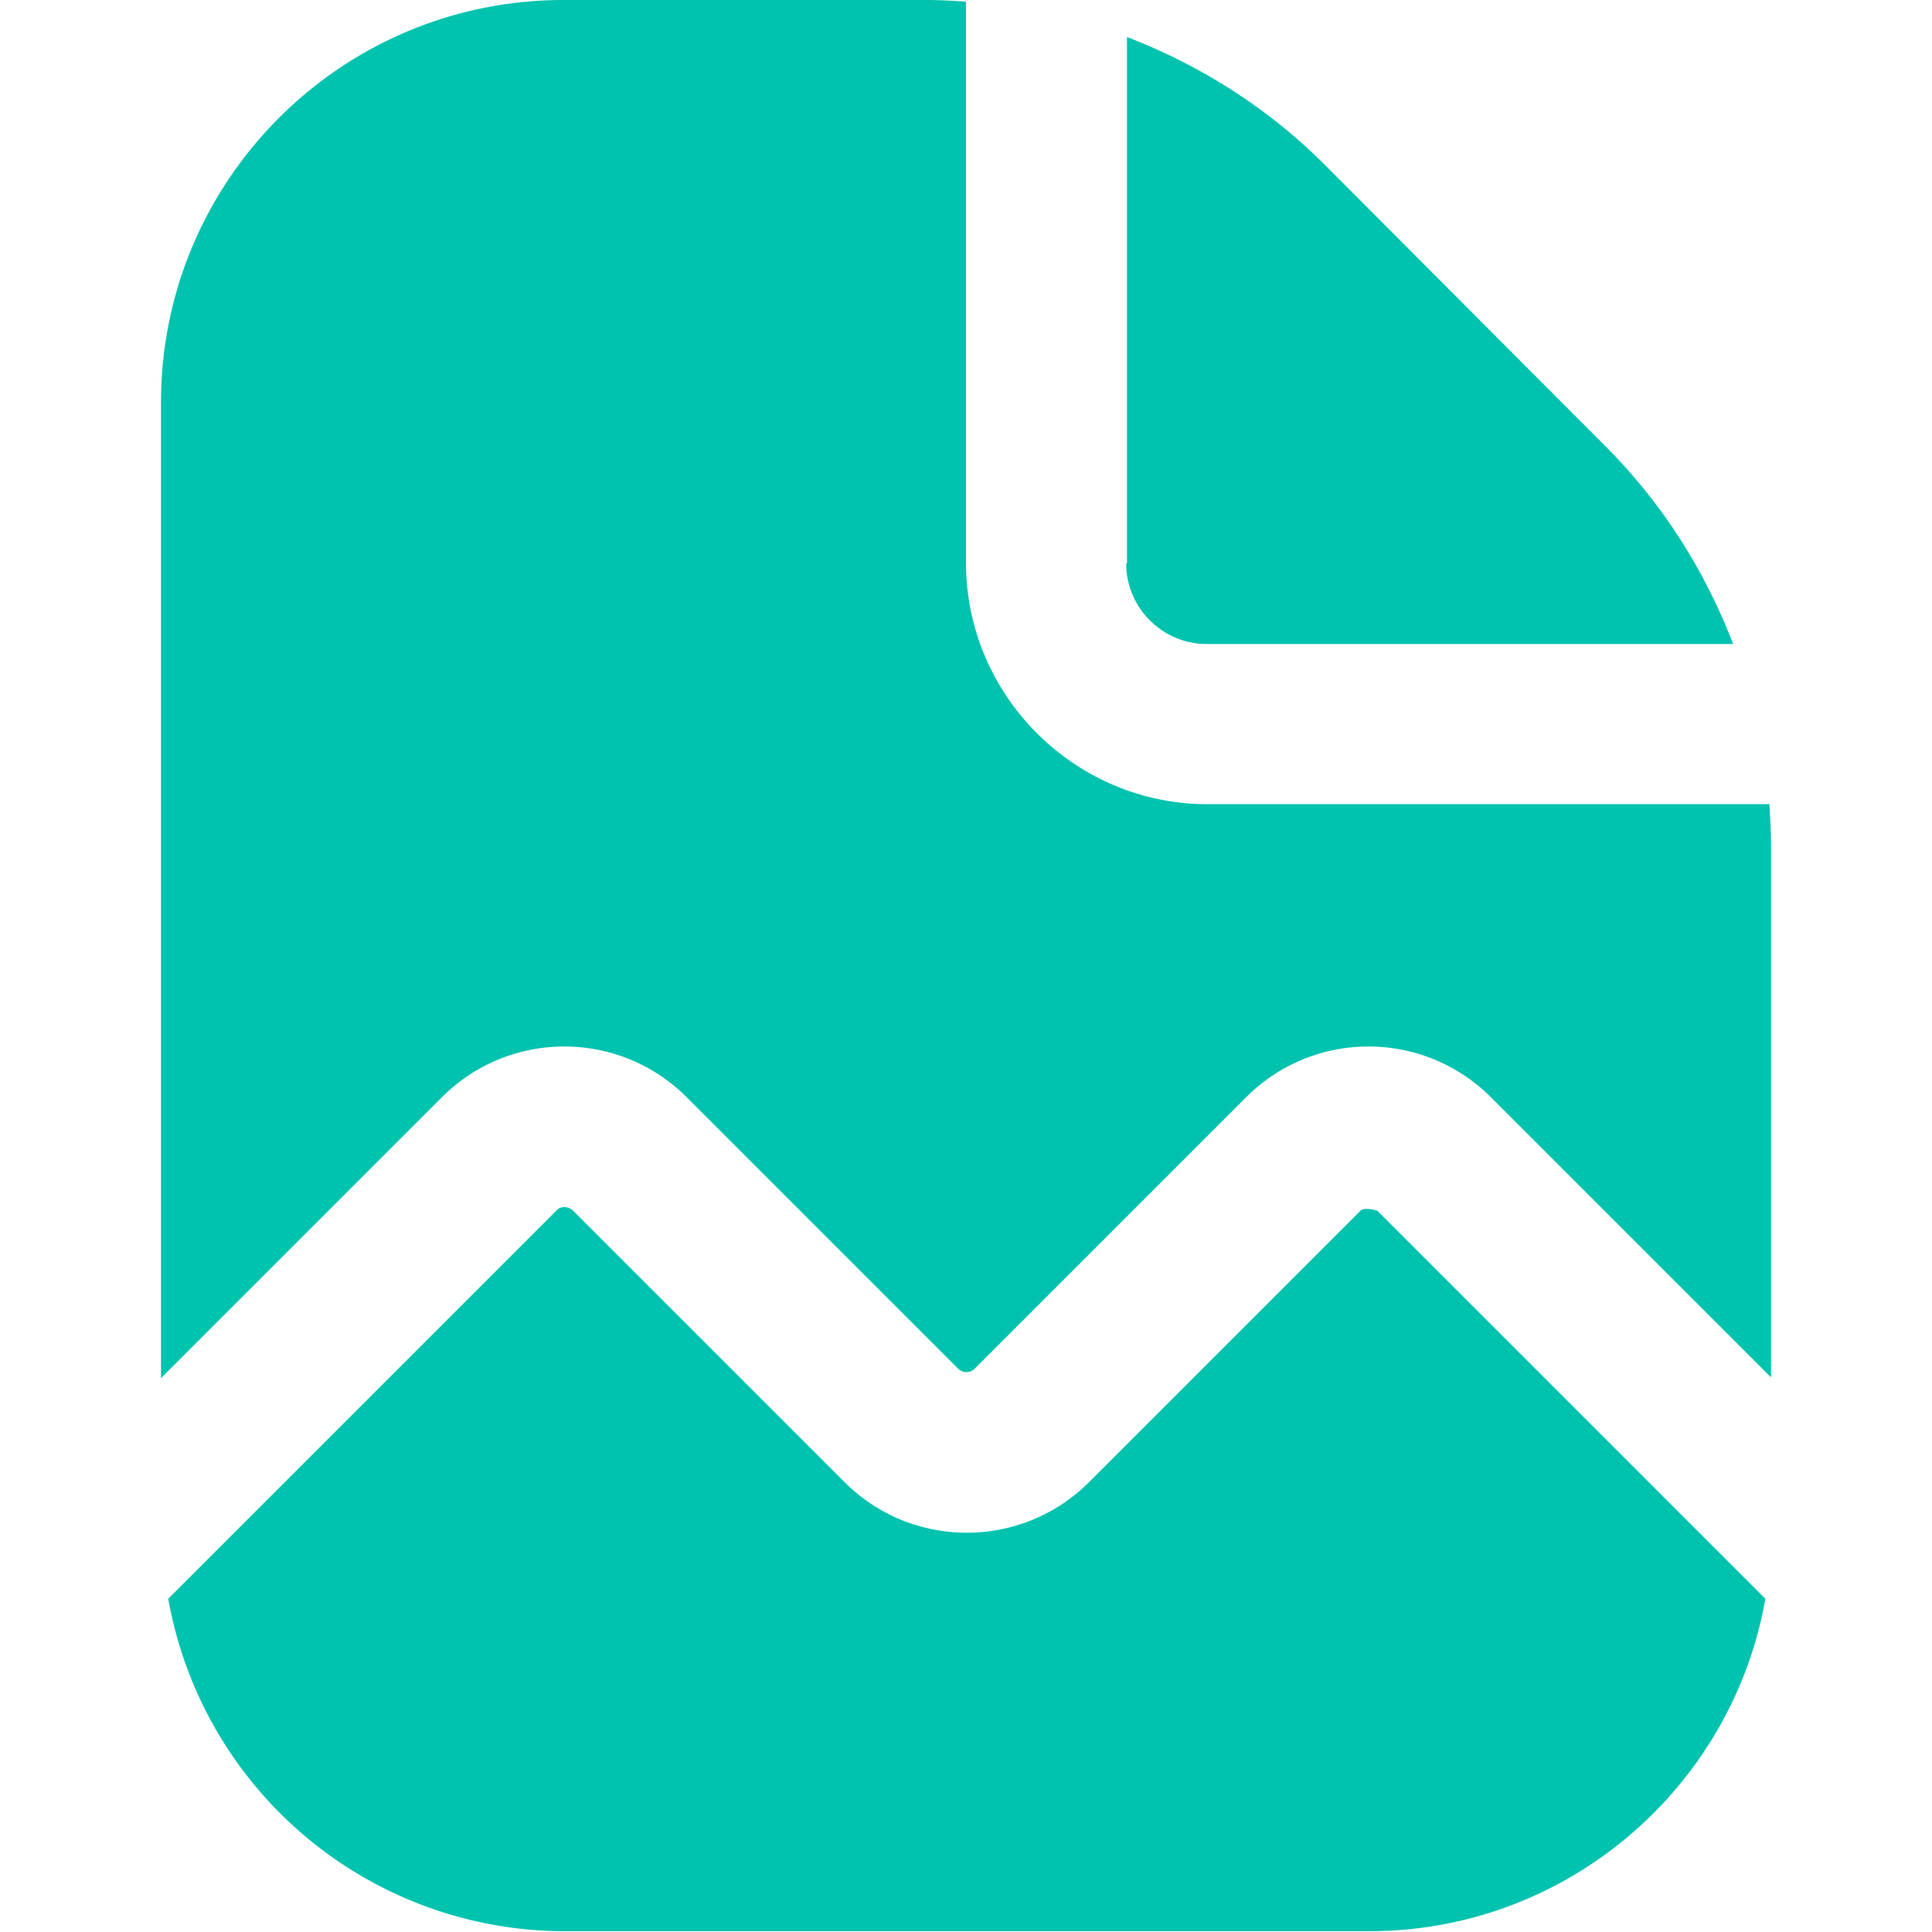 <svg xmlns="http://www.w3.org/2000/svg" version="1.1" xmlns:xlink="http://www.w3.org/1999/xlink" width="512" height="512" x="0" y="0" viewBox="0 0 24 24" style="enable-background:new 0 0 512 512" xml:space="preserve" class=""><g><path d="M14 7V.46c.91.35 1.75.88 2.46 1.59l3.48 3.49c.71.71 1.24 1.55 1.59 2.46h-6.54c-.55 0-1-.45-1-1Zm-8.51 6.63c.84-.84 2.2-.84 3.04 0L11.9 17c.06.06.15.06.21 0l3.37-3.37c.84-.84 2.2-.84 3.04 0L22 17.11v-6.63c0-.16-.01-.32-.02-.49H15c-1.65 0-3-1.35-3-3V.02c-.16-.01-.32-.02-.49-.02H7C4.24 0 2 2.24 2 5v12.12l3.49-3.49Zm11.62 1.41s-.16-.05-.21 0l-3.37 3.37c-.84.84-2.2.84-3.04 0l-3.37-3.37c-.06-.06-.16-.06-.21 0l-4.82 4.82a5.005 5.005 0 0 0 4.92 4.13h10c2.46 0 4.51-1.79 4.92-4.13l-4.82-4.82Z" fill="#00c3af" opacity="1" data-original="#000000" class=""></path></g></svg>